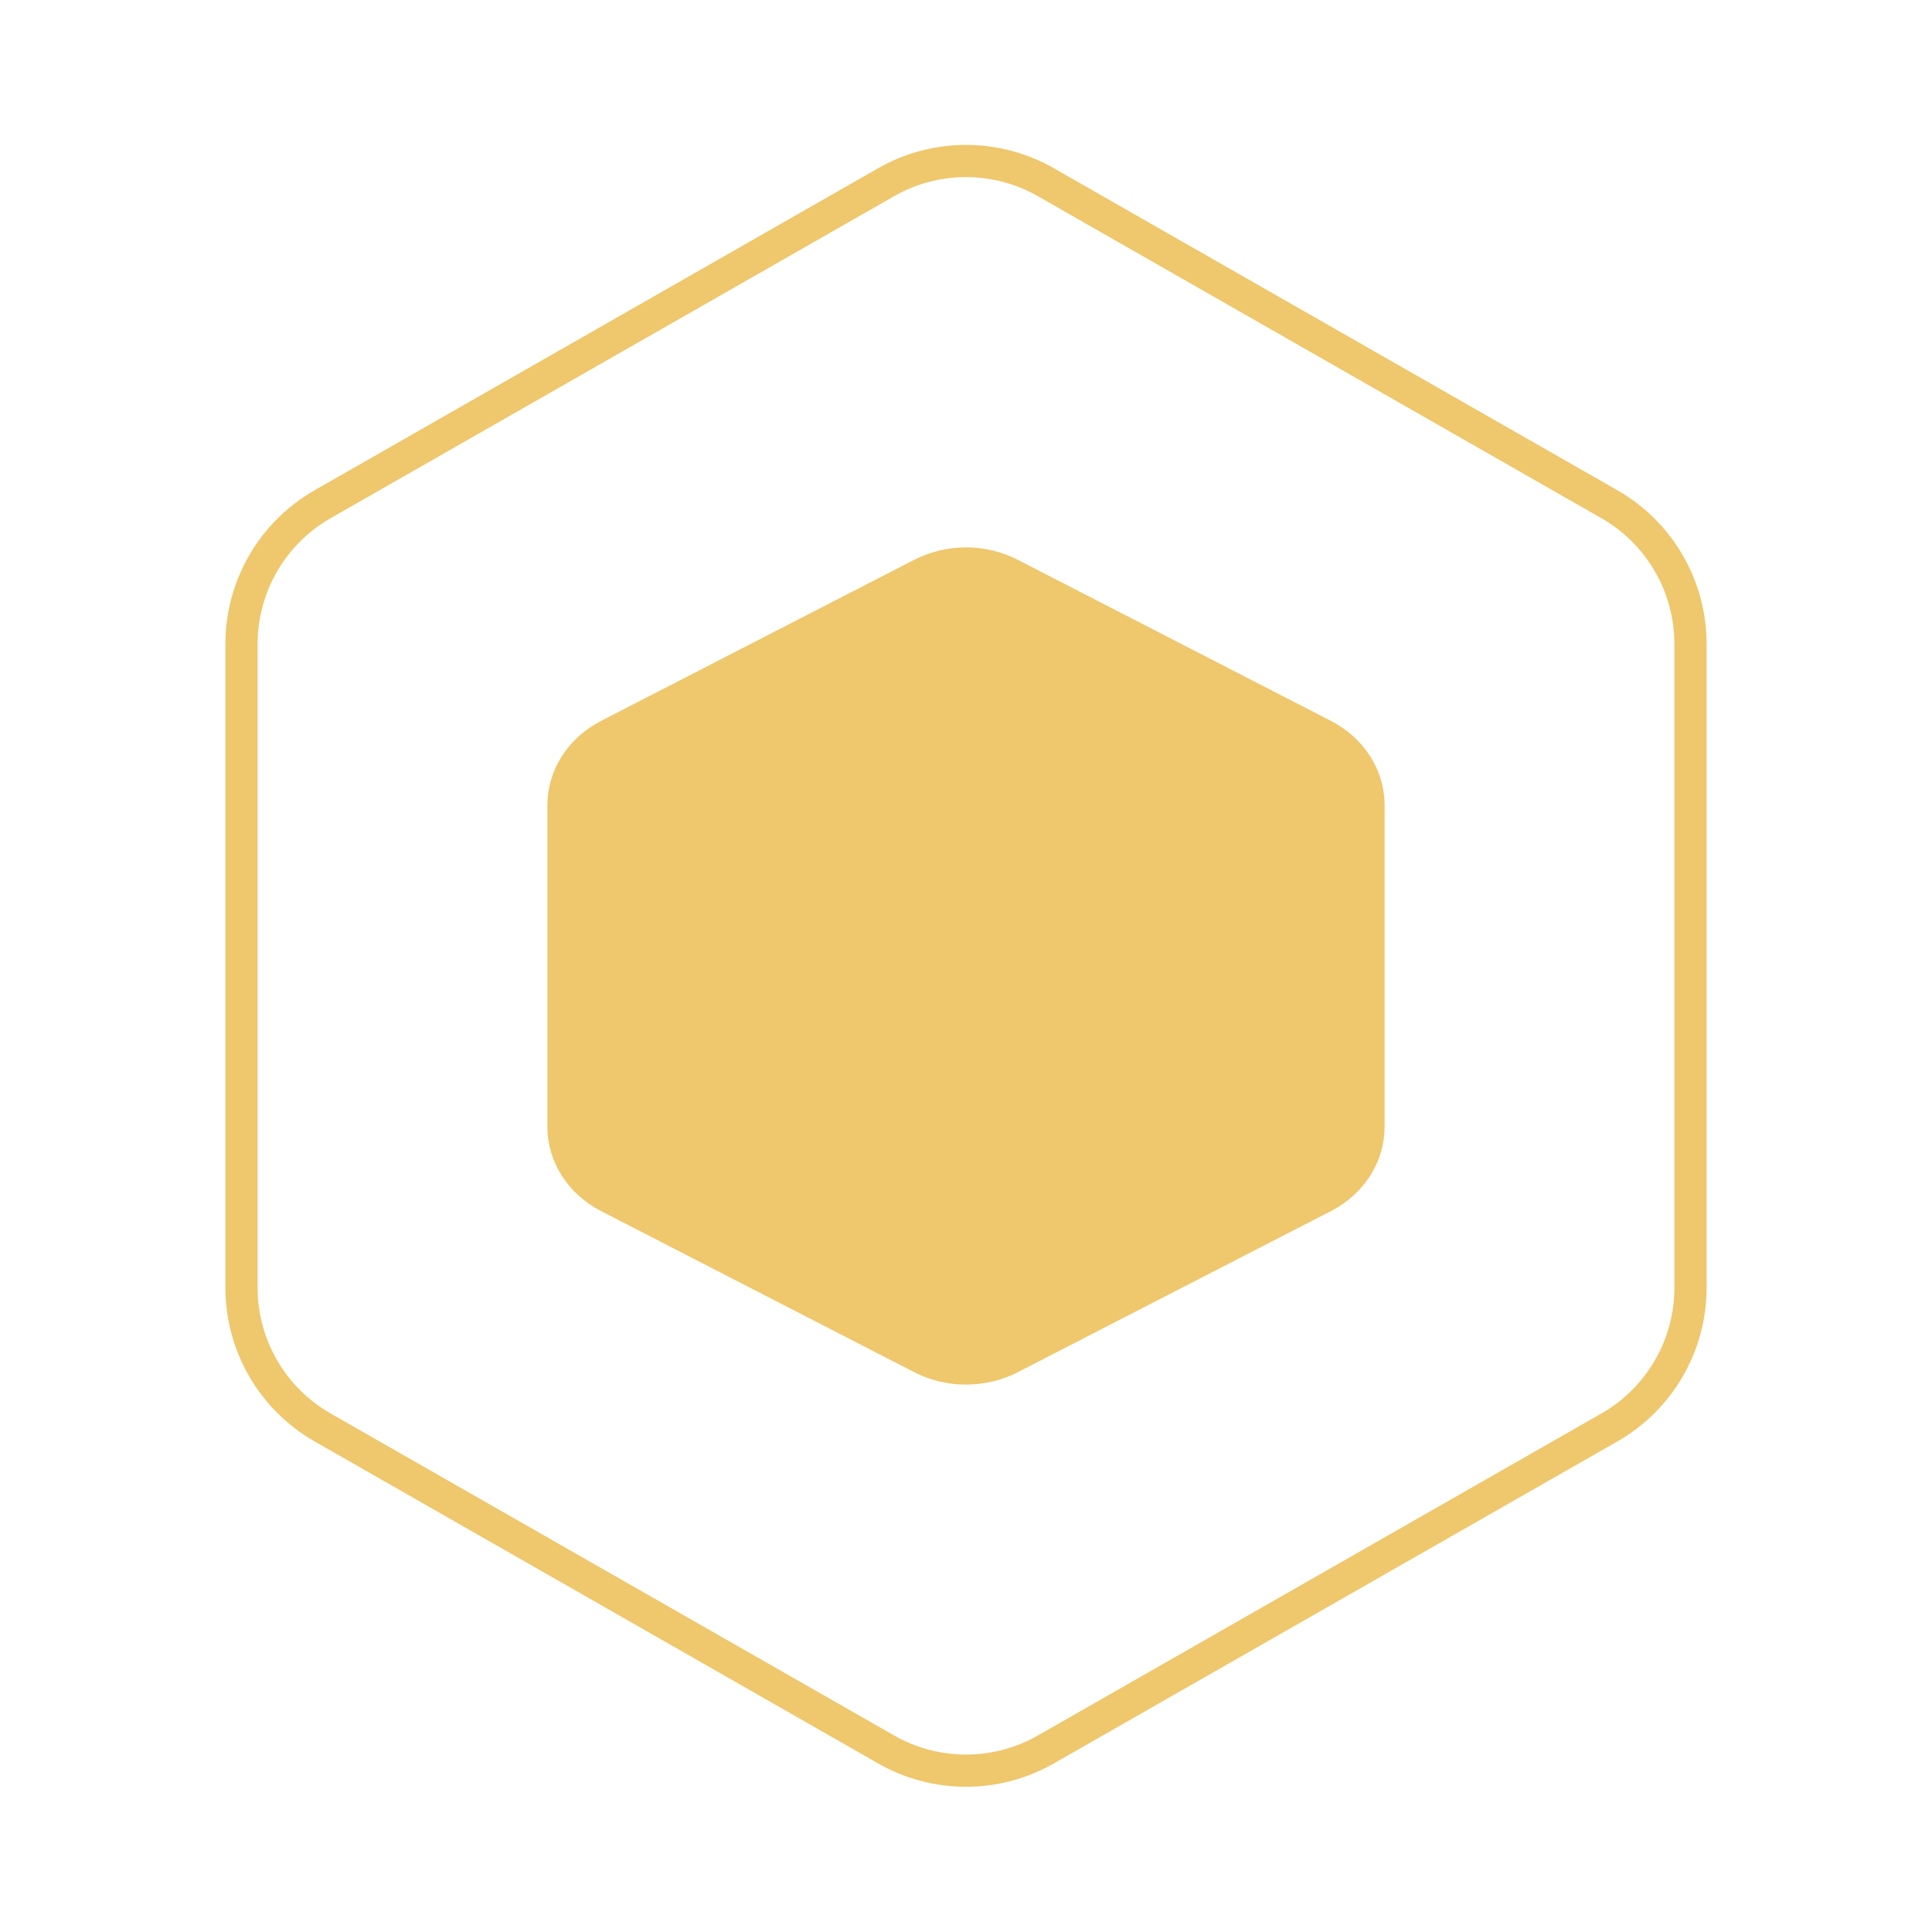 <?xml version="1.0" encoding="UTF-8"?> <svg xmlns="http://www.w3.org/2000/svg" width="60" height="60" viewBox="0 0 60 60" fill="none"> <path d="M52.5 39.995V19.995C52.499 19.118 52.268 18.257 51.829 17.498C51.39 16.739 50.759 16.108 50 15.67L32.5 5.67C31.74 5.231 30.878 5 30 5C29.122 5 28.26 5.231 27.5 5.67L10 15.67C9.241 16.108 8.61 16.739 8.171 17.498C7.732 18.257 7.501 19.118 7.5 19.995V39.995C7.501 40.872 7.732 41.733 8.171 42.492C8.61 43.251 9.241 43.882 10 44.32L27.5 54.32C28.26 54.759 29.122 54.99 30 54.99C30.878 54.99 31.74 54.759 32.5 54.32L50 44.32C50.759 43.882 51.39 43.251 51.829 42.492C52.268 41.733 52.499 40.872 52.5 39.995Z" stroke="#EFC76C" stroke-linecap="round" stroke-linejoin="round"></path> <path d="M42.5 35.001V24.999C42.499 24.561 42.371 24.13 42.127 23.75C41.883 23.37 41.533 23.055 41.111 22.836L31.389 17.835C30.967 17.616 30.488 17.5 30 17.5C29.512 17.5 29.033 17.616 28.611 17.835L18.889 22.836C18.467 23.055 18.117 23.37 17.873 23.75C17.629 24.13 17.5 24.561 17.5 24.999V35.001C17.5 35.44 17.629 35.87 17.873 36.25C18.117 36.63 18.467 36.945 18.889 37.164L28.611 42.165C29.033 42.385 29.512 42.5 30 42.5C30.488 42.5 30.967 42.385 31.389 42.165L41.111 37.164C41.533 36.945 41.883 36.63 42.127 36.25C42.371 35.87 42.499 35.44 42.5 35.001Z" fill="#EFC76C" stroke="#EFC76C" stroke-linecap="round" stroke-linejoin="round"></path> </svg> 